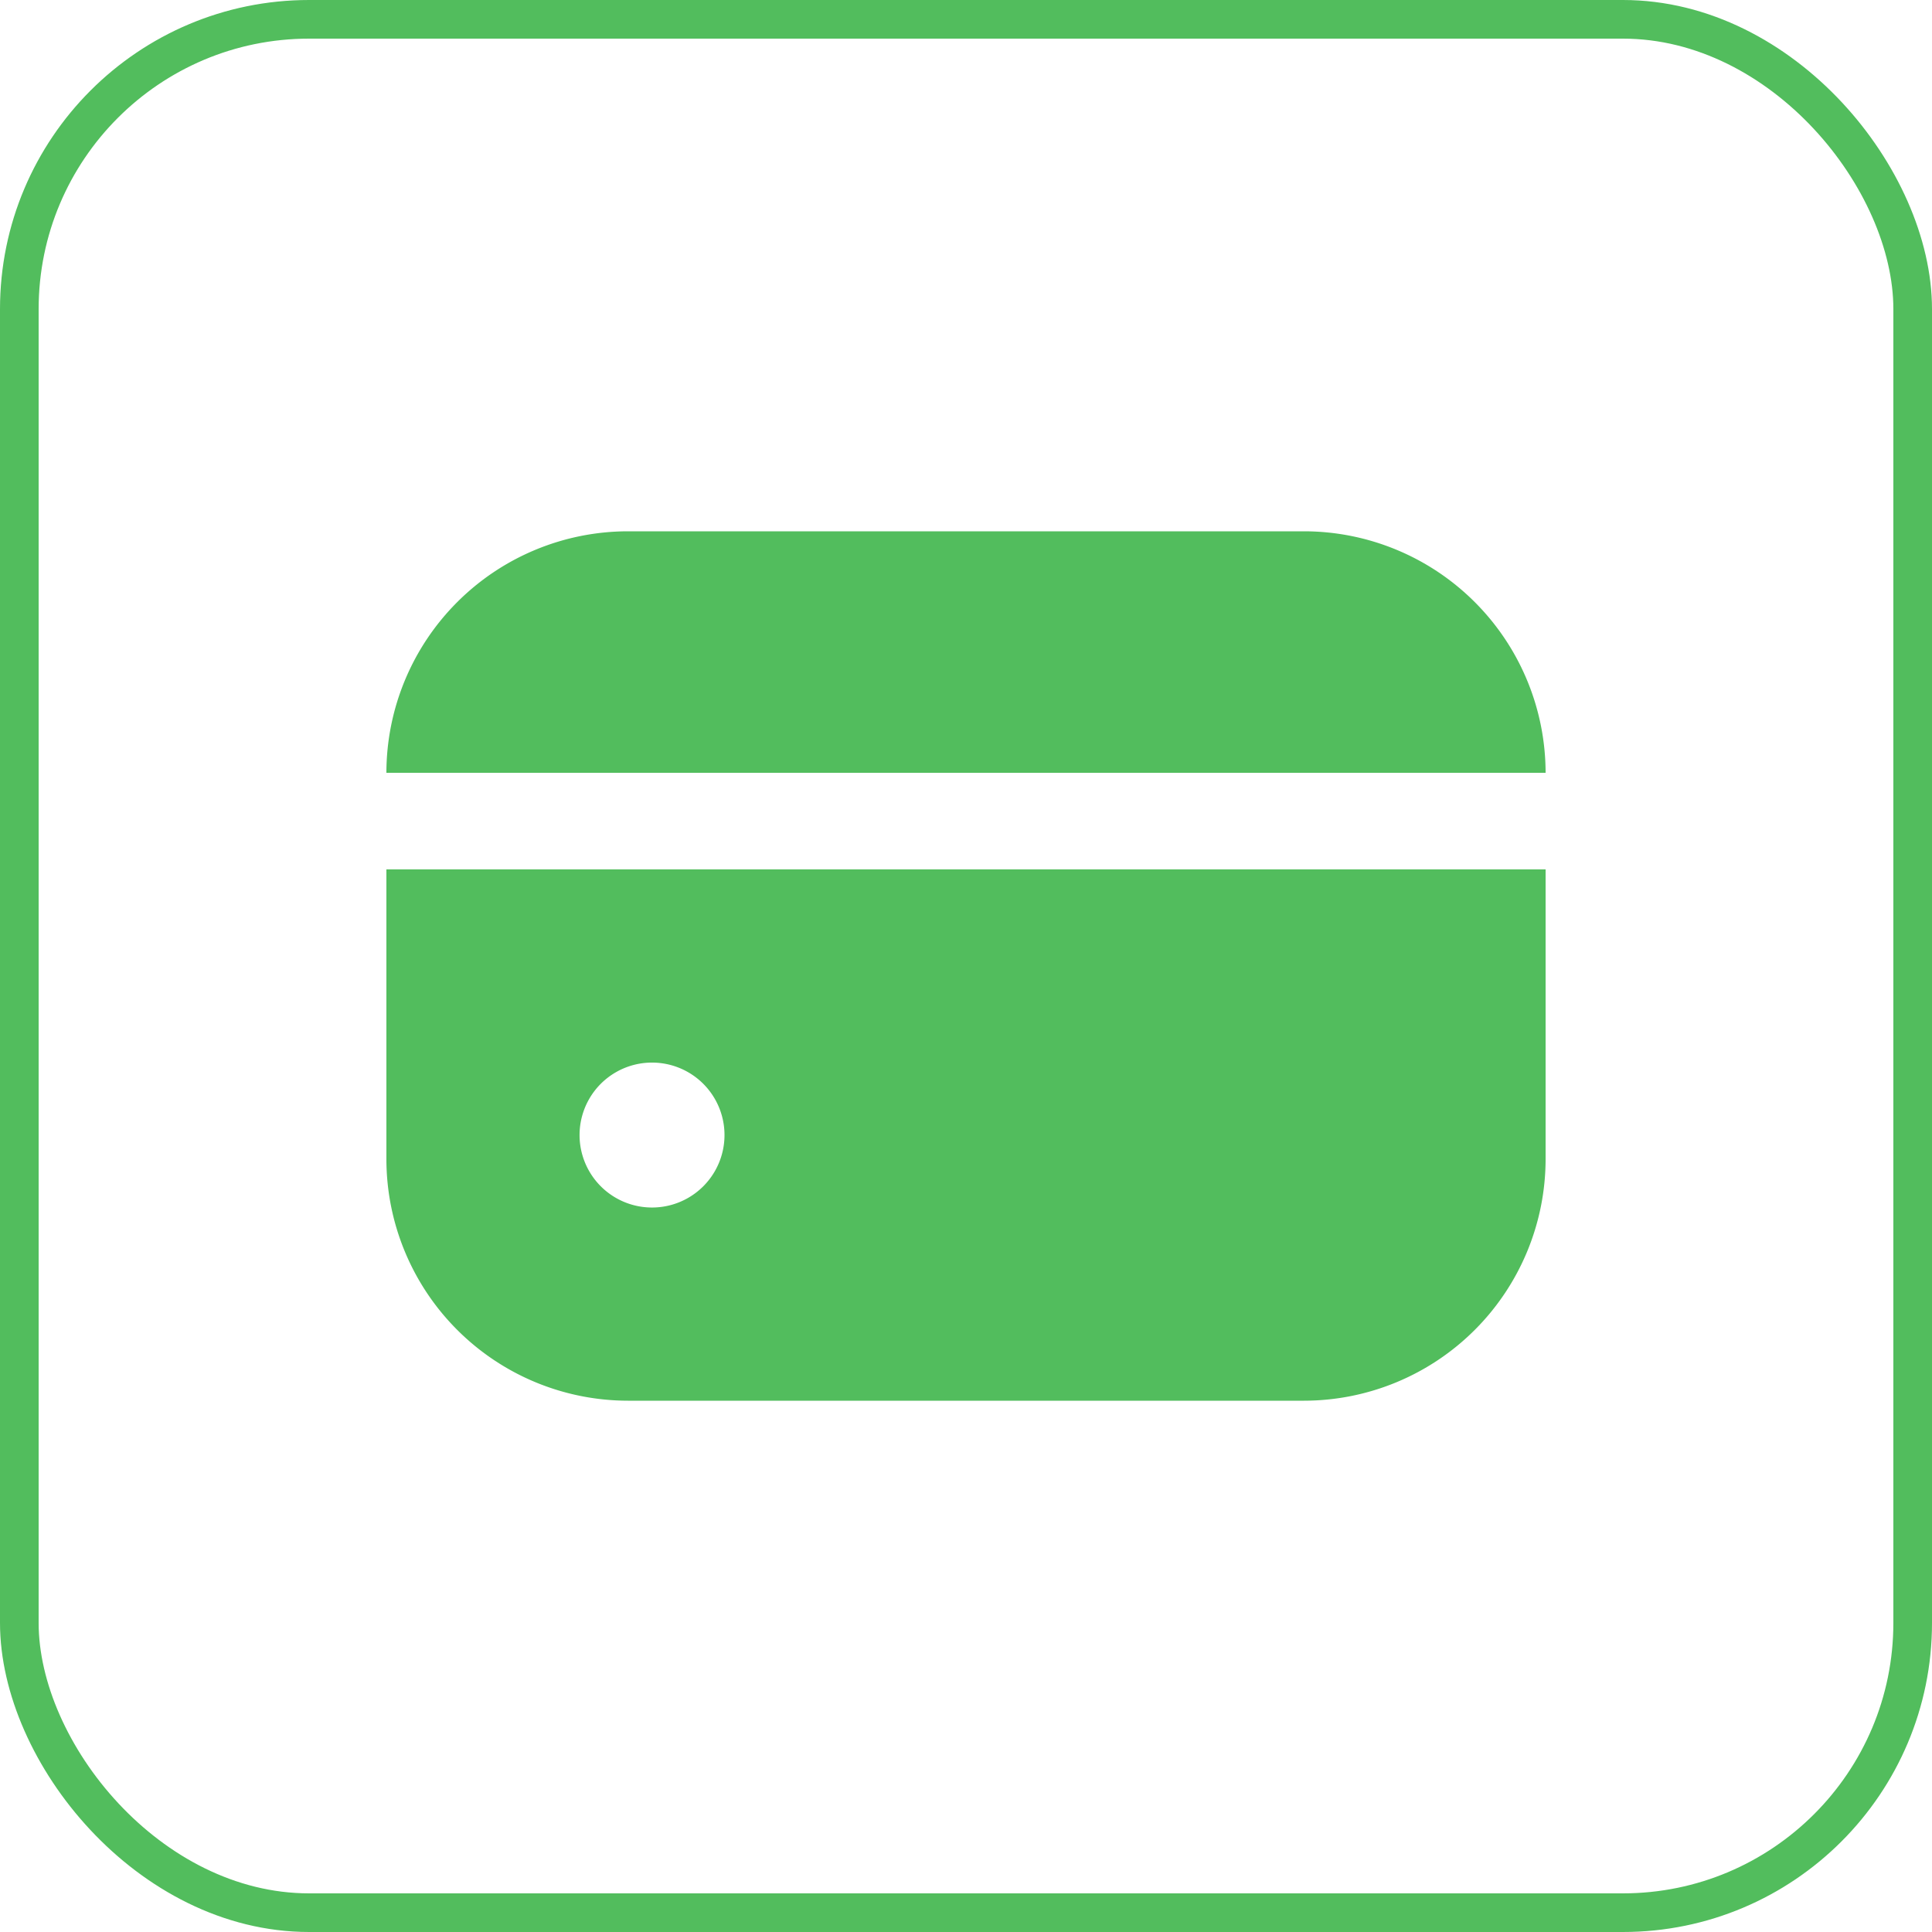 <svg width="50" height="50" viewBox="0 0 50 50" fill="none" xmlns="http://www.w3.org/2000/svg"><rect x=".5" y=".5" width="49" height="49" rx="7.5" stroke="#52BD5D"/><g clip-path="url(#a)" fill="#52BD5D"><path d="M33.75 13.75h-17.5A6.257 6.257 0 0 0 10 20h30a6.257 6.257 0 0 0-6.25-6.25M10 30a6.257 6.257 0 0 0 6.25 6.25h17.5A6.257 6.257 0 0 0 40 30v-7.5H10zm8.75-.625a1.875 1.875 0 1 1-3.751 0 1.875 1.875 0 0 1 3.751 0"/></g><defs><clipPath id="a"><path fill="#fff" d="M10 10h30v30H10z"/></clipPath></defs></svg>